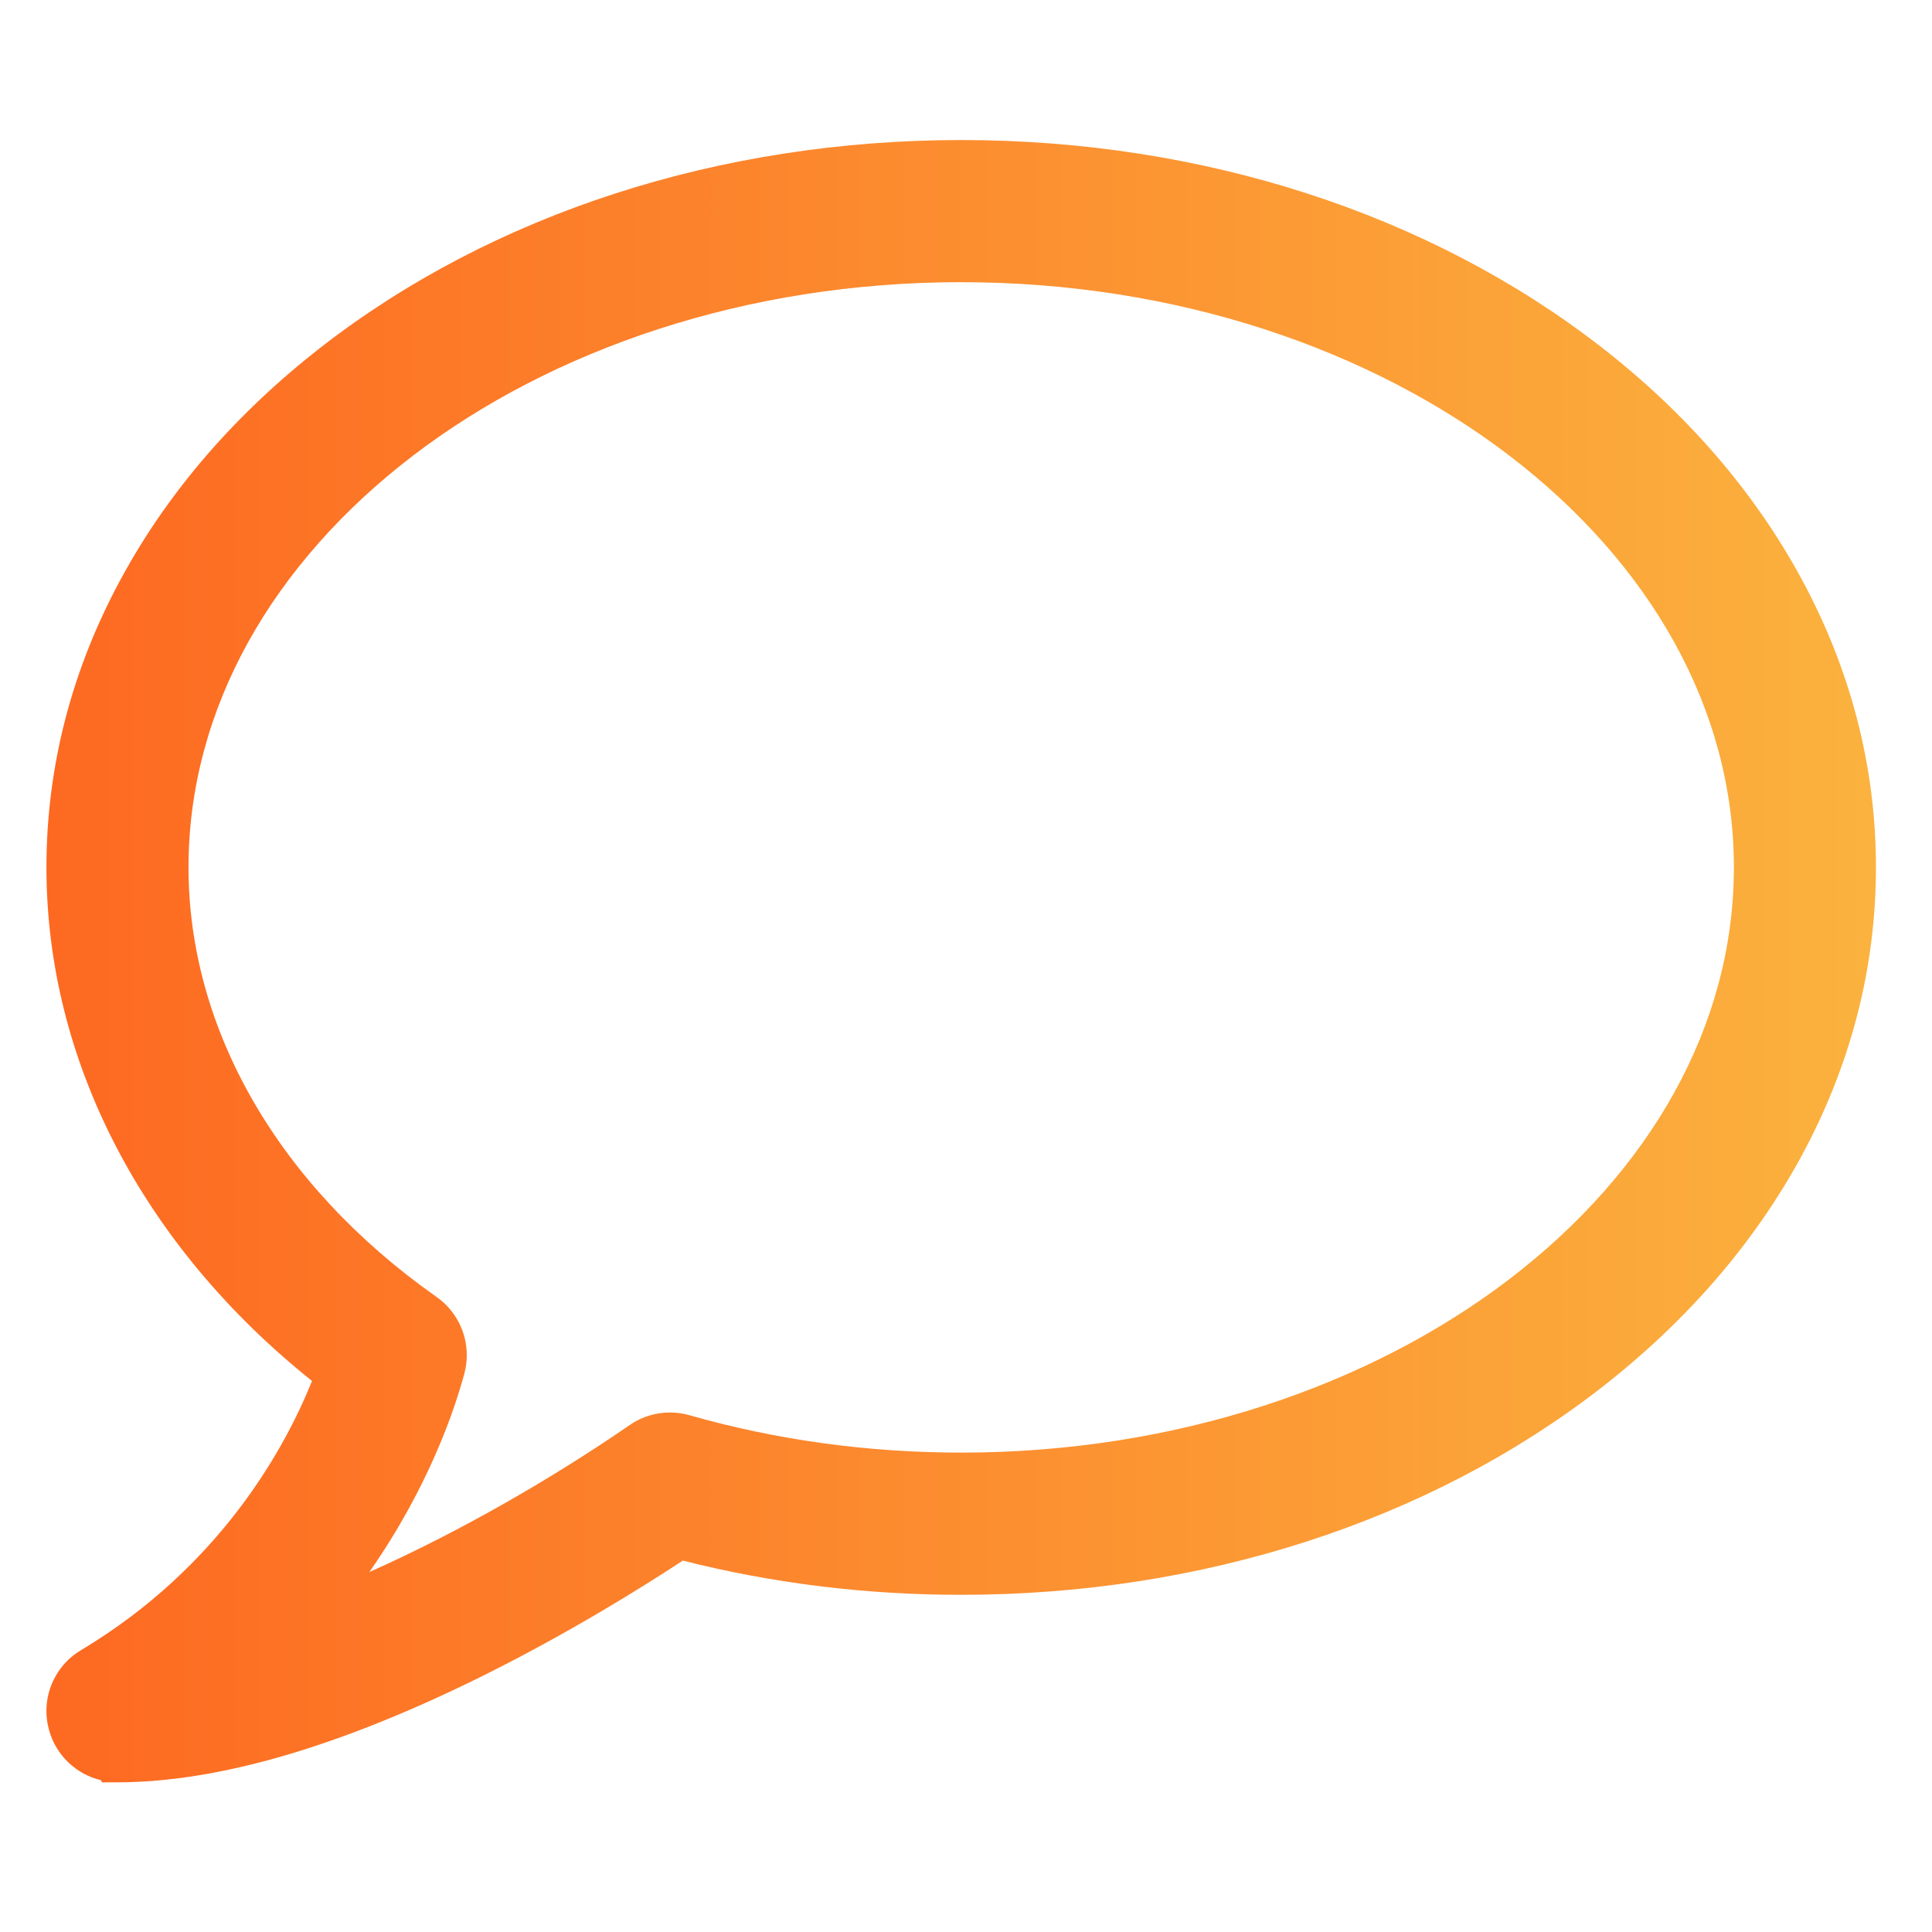 <?xml version="1.0" encoding="utf-8"?>
<!-- Generator: Adobe Illustrator 13.0.0, SVG Export Plug-In . SVG Version: 6.00 Build 14948)  -->
<!DOCTYPE svg PUBLIC "-//W3C//DTD SVG 1.1//EN" "http://www.w3.org/Graphics/SVG/1.1/DTD/svg11.dtd">
<svg version="1.1" id="Layer_1" xmlns="http://www.w3.org/2000/svg" xmlns:xlink="http://www.w3.org/1999/xlink" x="0px" y="0px"
	 width="200px" height="200px" viewBox="0 0 200 200" enable-background="new 0 0 200 200" xml:space="preserve">
<title>Asset 76</title>
<linearGradient id="SVGID_1_" gradientUnits="userSpaceOnUse" x1="4.805" y1="99.5" x2="194.195" y2="99.5">
	<stop  offset="0" style="stop-color:#FD6921"/>
	<stop  offset="1" style="stop-color:#FBB23E"/>
</linearGradient>
<path fill="url(#SVGID_1_)" d="M186.443,59.837c-4.898-9.014-11.867-17.054-20.66-23.892
	c-17.842-13.868-41.365-21.444-66.279-21.449c-24.913,0.005-48.437,7.581-66.275,21.449c-8.796,6.847-15.771,14.886-20.663,23.892
	C7.424,69.28,4.805,79.392,4.808,89.794c-0.003,20.103,10.046,39.214,27.492,53.163c-2.773,6.885-9.455,19.21-23.921,27.871
	c-2.256,1.341-3.576,3.759-3.574,6.293c0,0.659,0.089,1.322,0.271,1.971c0.72,2.625,2.816,4.584,5.379,5.194l0.098,0.218h1.618
	c10.602-0.014,23.281-3.805,37.932-11.084c8.777-4.376,16.19-8.98,20.585-11.869c9.29,2.36,18.97,3.543,28.817,3.545
	c24.914-0.004,48.437-7.585,66.279-21.453c8.793-6.852,15.762-14.887,20.659-23.885c5.136-9.447,7.757-19.55,7.752-29.964
	C194.199,79.376,191.578,69.271,186.443,59.837z M48.072,142.184c0.166-0.635,0.25-1.268,0.248-1.904
	c0.002-2.354-1.134-4.616-3.122-6.018c-16.463-11.582-25.686-27.806-25.684-44.468c0-16.47,8.743-31.523,23.206-42.599
	c14.441-11.051,34.548-17.983,56.764-17.984c0.008,0,0.013,0,0.021,0v0.003c22.224-0.007,42.335,6.926,56.783,17.981
	c14.459,11.075,23.203,26.129,23.203,42.599c0,16.468-8.744,31.521-23.203,42.595c-14.447,11.055-34.56,17.988-56.783,17.984
	c-9.684,0-19.148-1.309-28.121-3.868c-0.668-0.192-1.356-0.285-2.033-0.285c-1.467,0-2.921,0.44-4.159,1.296
	c-7.582,5.228-17.287,10.916-26.958,15.224C44.478,153.807,47.129,145.695,48.072,142.184z"/>
</svg>
